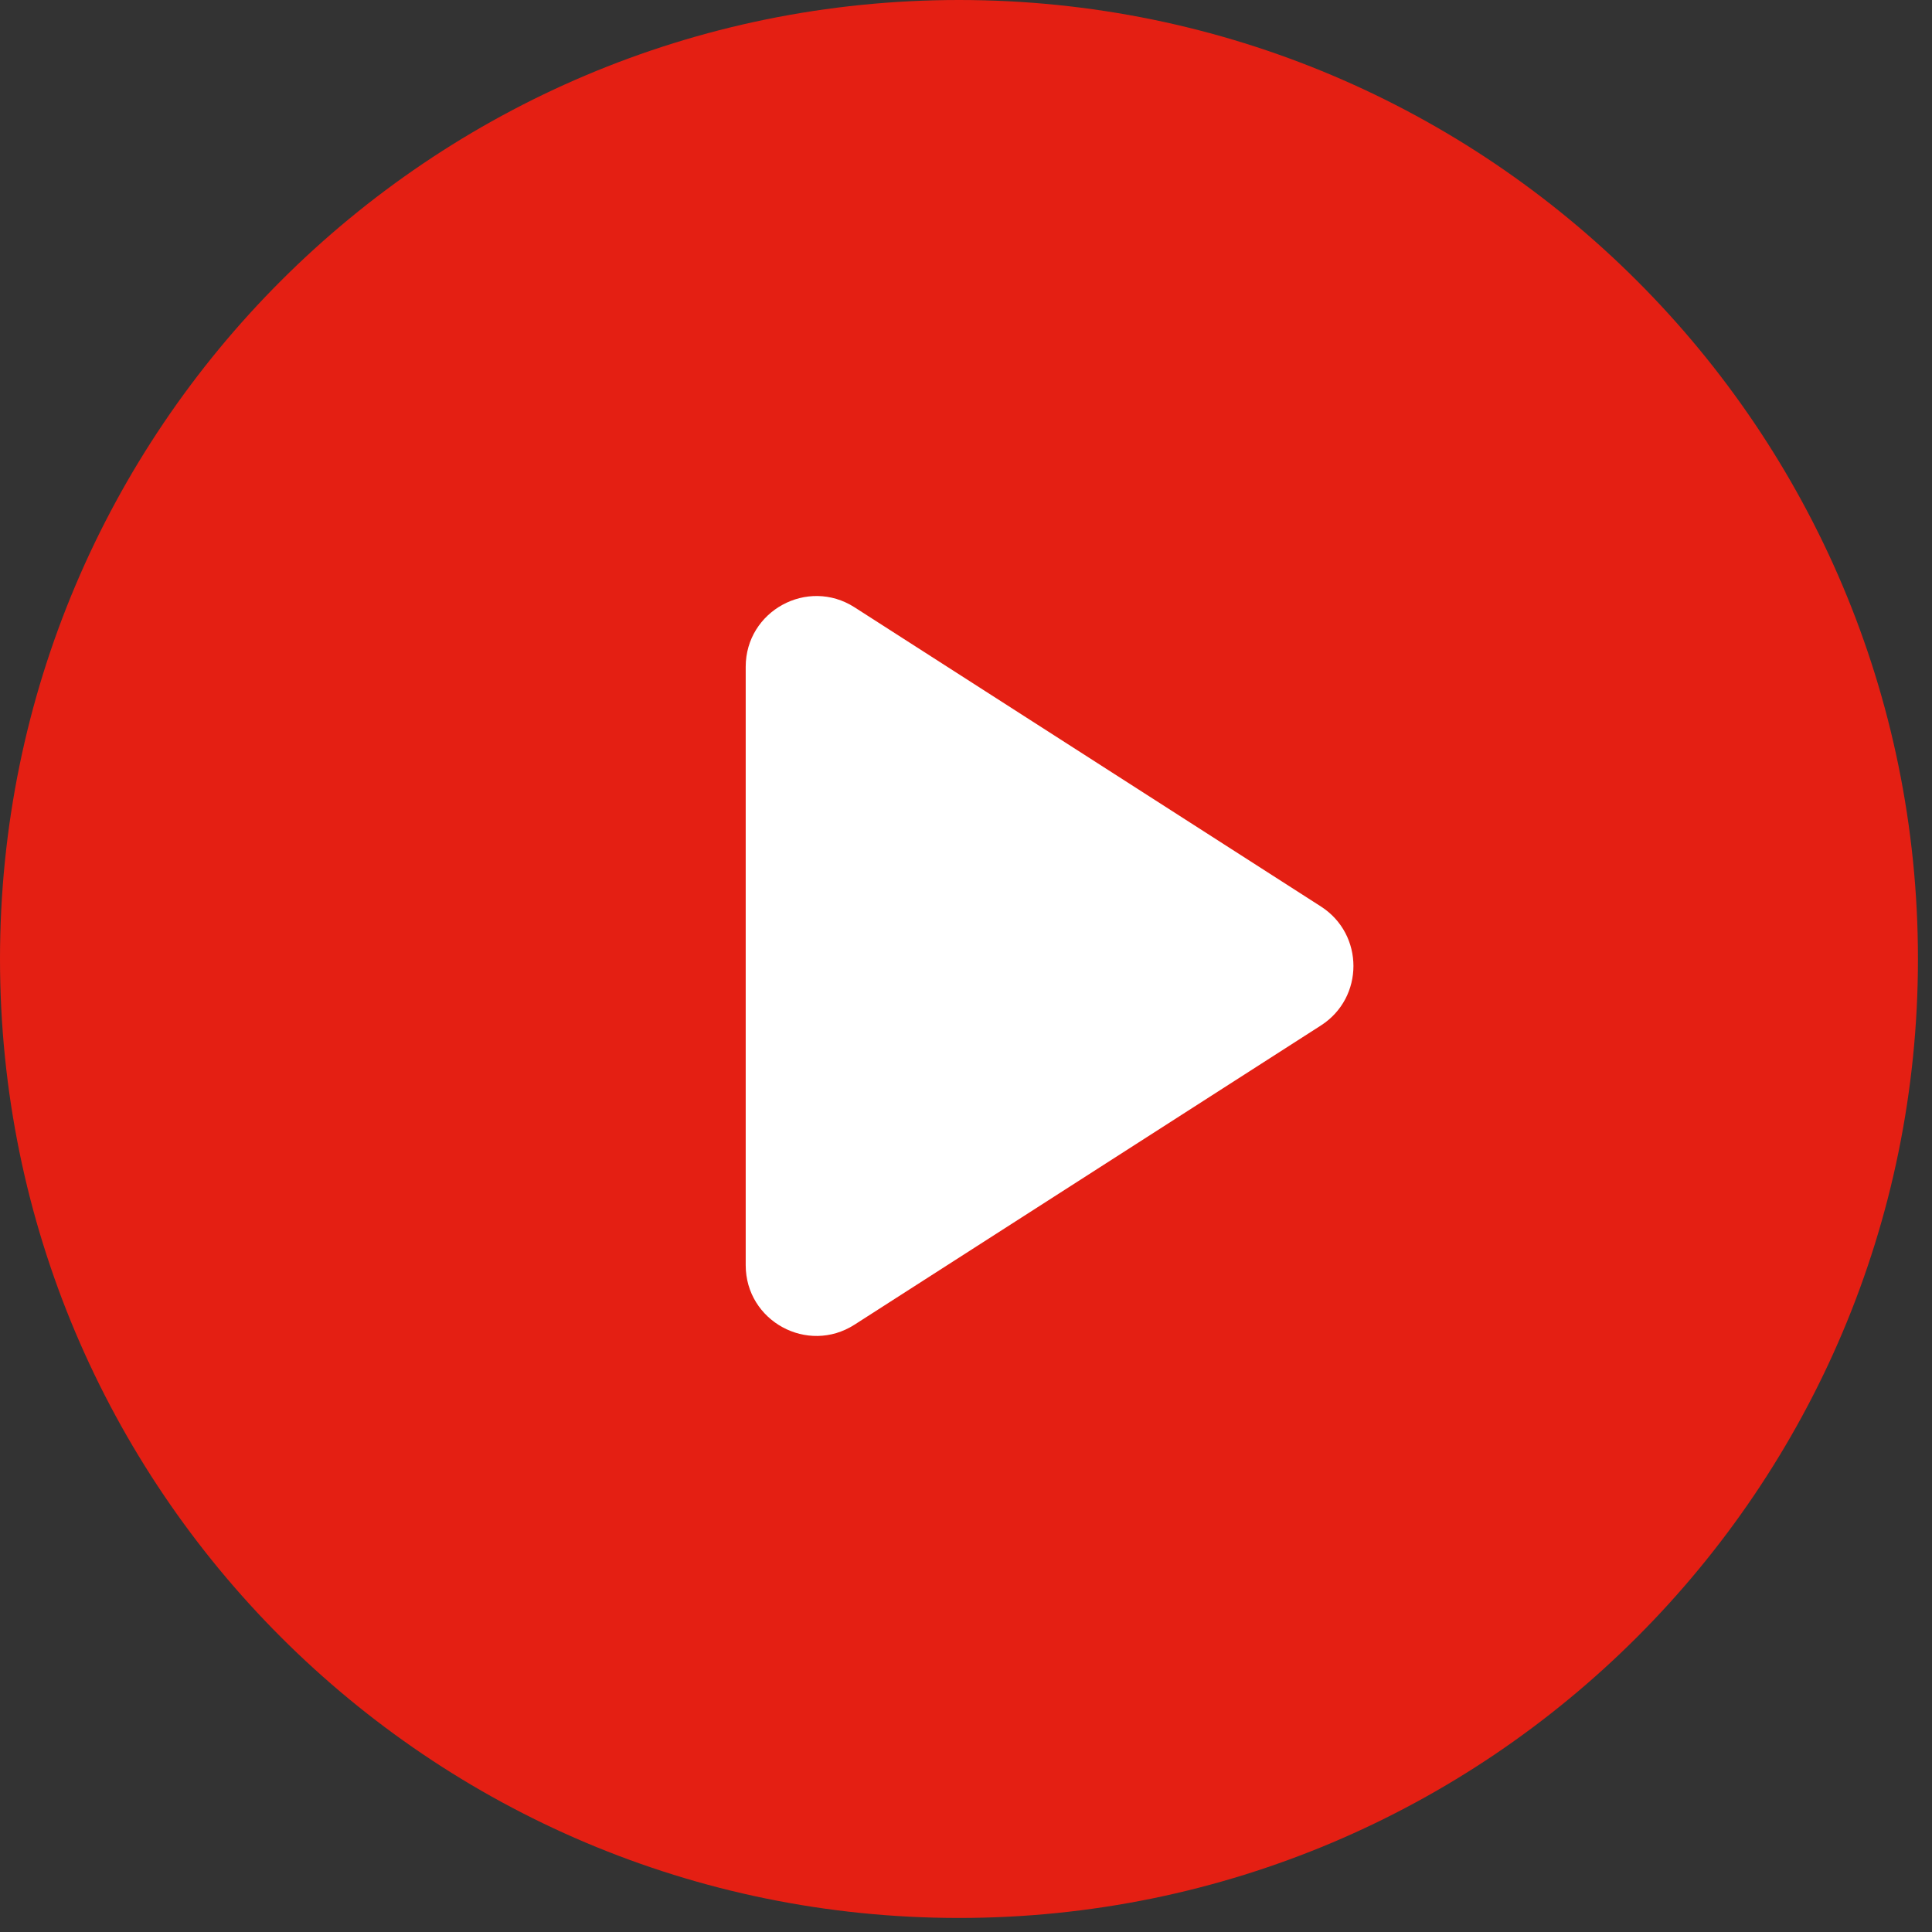 <?xml version="1.0" encoding="UTF-8"?> <svg xmlns="http://www.w3.org/2000/svg" width="41" height="41" viewBox="0 0 41 41" fill="none"><rect x="0" y="0" width="41" height="41" fill="#333333" stroke="none"/> <g clip-path="url(#clip0_7724_186)"> <path d="M20.351 40.702C31.59 40.702 40.702 31.59 40.702 20.351C40.702 9.111 31.59 0 20.351 0C9.111 0 0 9.111 0 20.351C0 31.59 9.111 40.702 20.351 40.702Z" fill="#E41F13"></path> <path d="M28.032 19.237C28.952 19.828 28.952 21.172 28.032 21.762L18.135 28.111C17.137 28.752 15.825 28.035 15.825 26.849V14.151C15.825 12.965 17.137 12.248 18.135 12.888L28.032 19.237Z" fill="white"></path> </g> <defs> <clipPath id="clip0_7724_186"> <rect width="41" height="41" fill="white"></rect> </clipPath> </defs> </svg> 